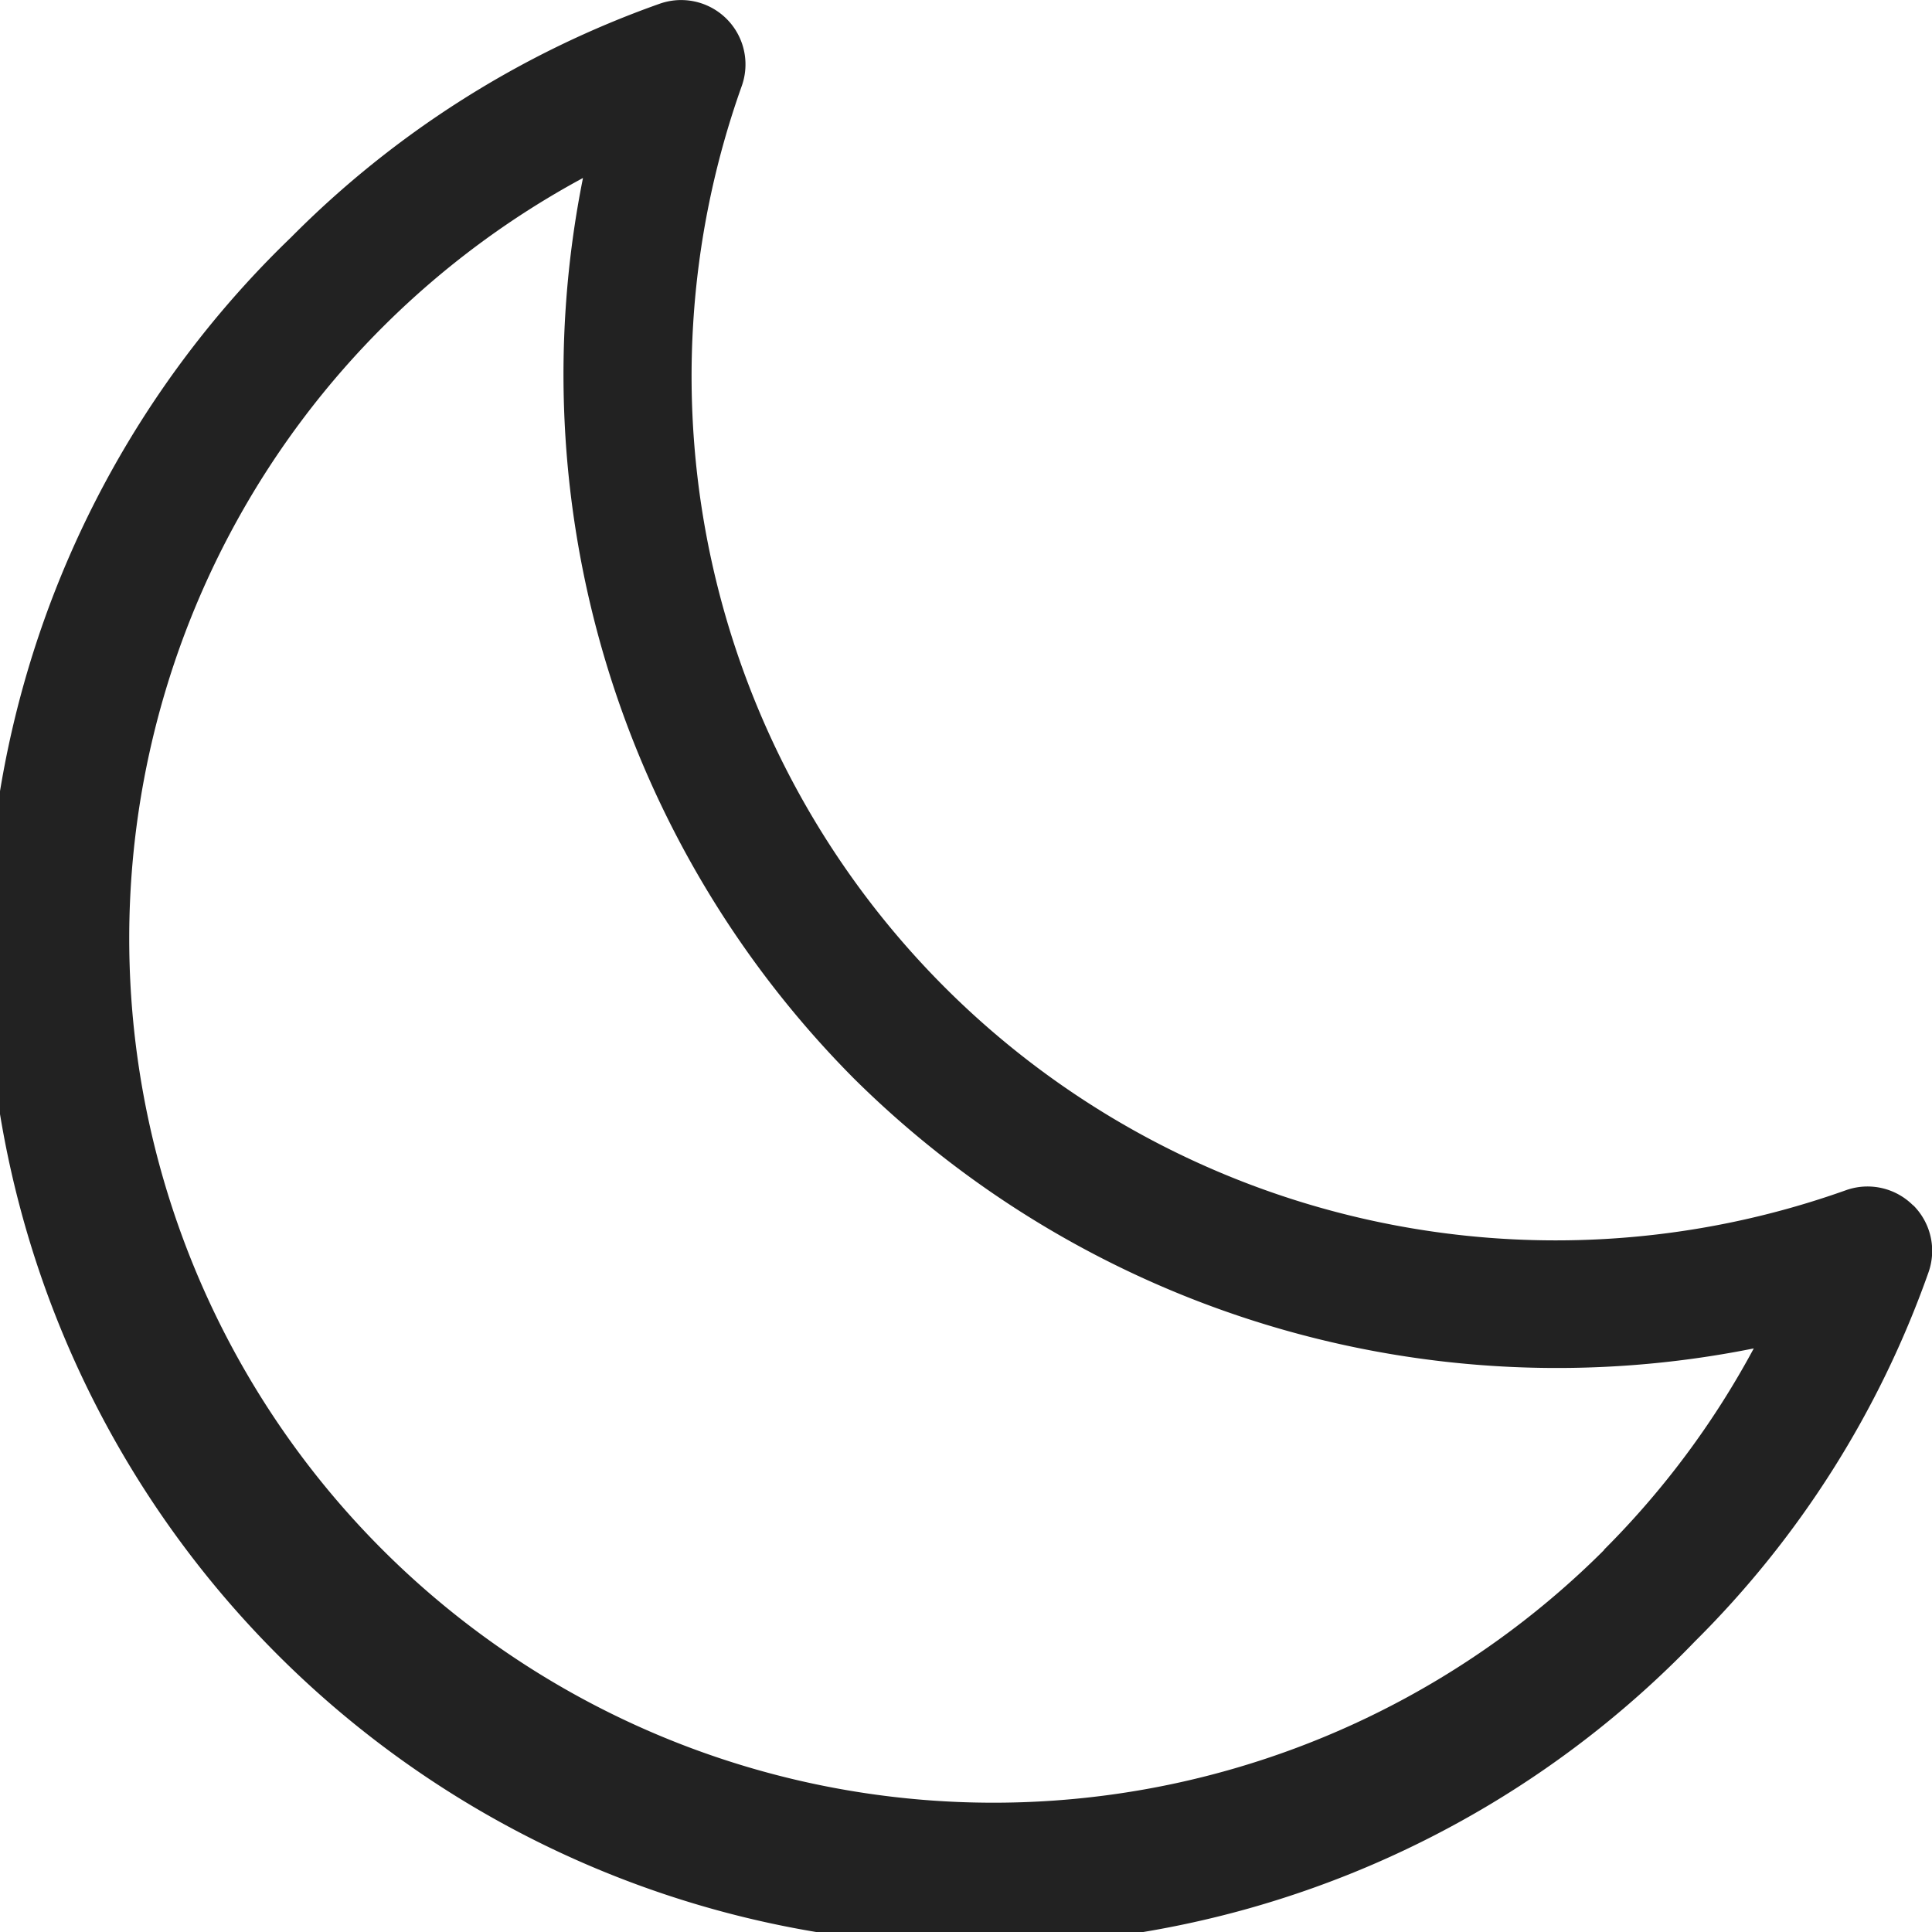 <svg xmlns="http://www.w3.org/2000/svg" xmlns:xlink="http://www.w3.org/1999/xlink" width="16" height="16" viewBox="0 0 16 16">
  <defs>
    <clipPath id="clip-path">
      <rect id="Rectangle_5257" data-name="Rectangle 5257" width="16" height="16" transform="translate(1213 32)" fill="#222" stroke="#707070" stroke-width="1"/>
    </clipPath>
  </defs>
  <g id="Dark_mode" data-name="Dark mode" transform="translate(-1213 -32)" clip-path="url(#clip-path)">
    <path id="night-mode" d="M16.372,10.515a.533.533,0,0,0-.556-.125A7.157,7.157,0,0,1,6.672,1.245a.533.533,0,0,0-.68-.681A8.112,8.112,0,0,0,2.938,2.5,8.223,8.223,0,1,0,14.567,14.125,8.112,8.112,0,0,0,16.5,11.07a.533.533,0,0,0-.126-.555Zm-2.559,2.855A7.157,7.157,0,1,1,5.357,2.007,8.272,8.272,0,0,0,7.6,9.464,8.27,8.27,0,0,0,15.053,11.7a7.122,7.122,0,0,1-1.24,1.667Z" transform="translate(1212.471 31.467)" fill="#222"/>
  </g>
</svg>

